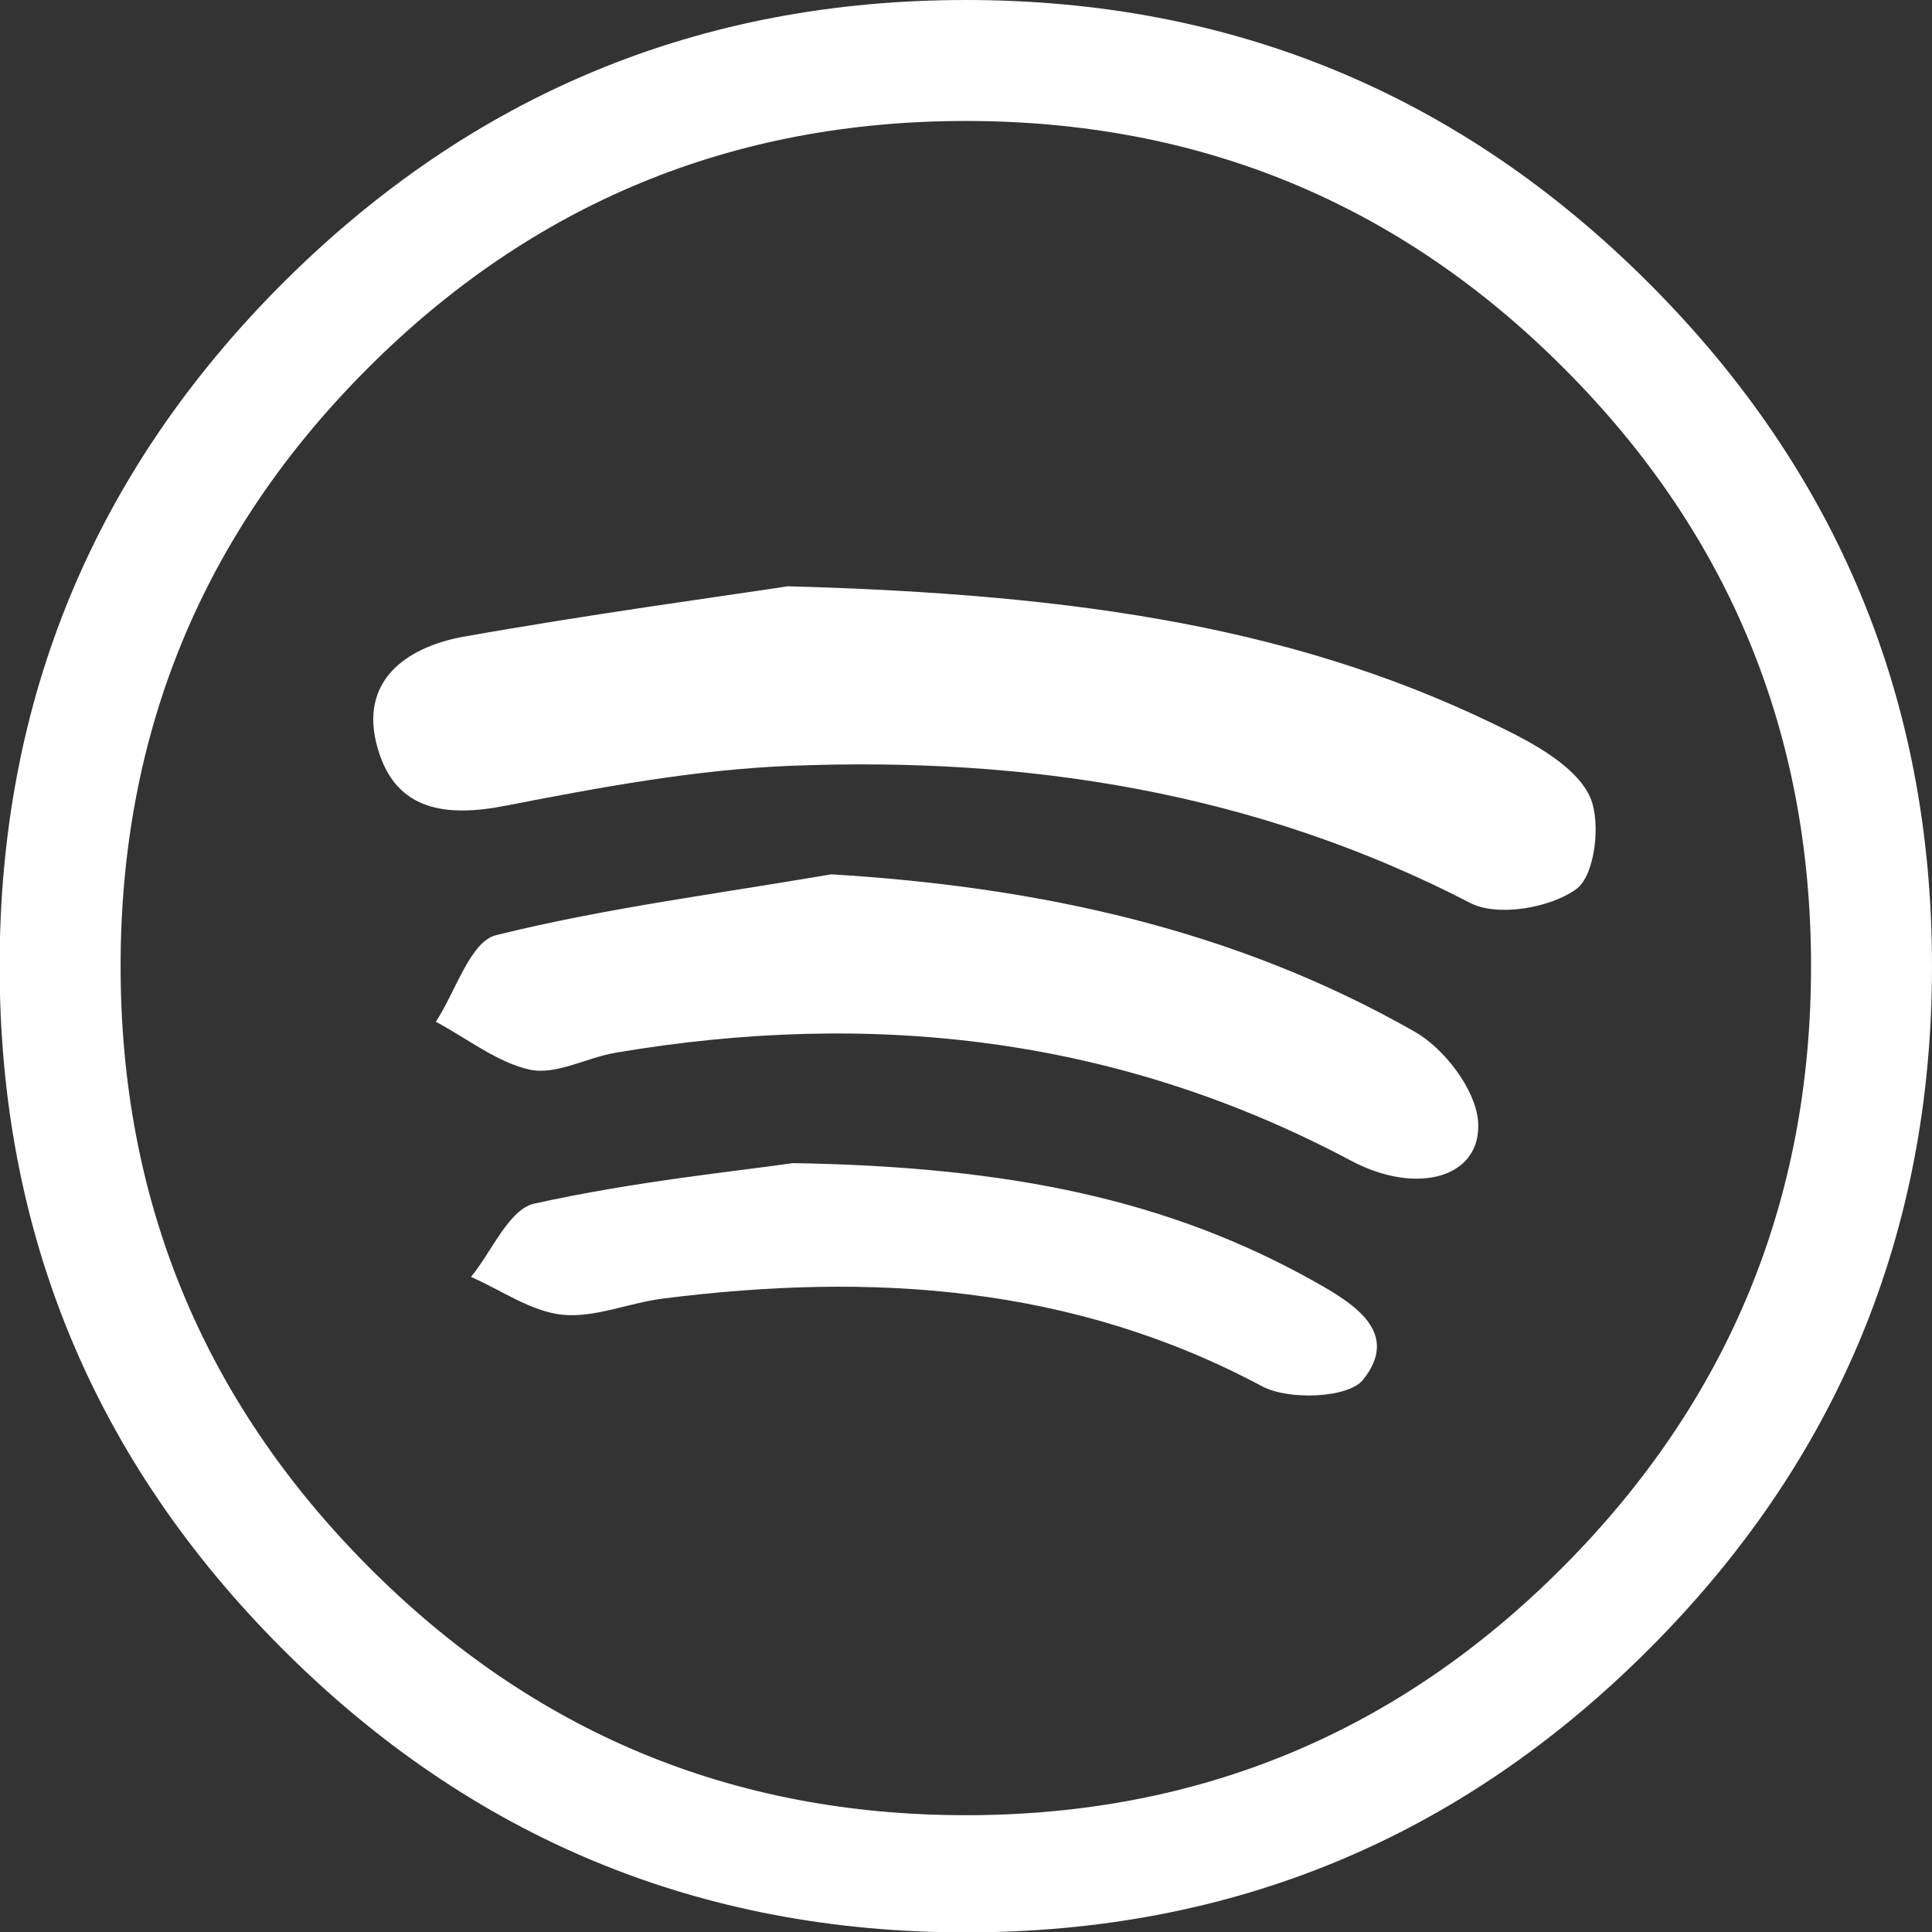 <svg width="512" height="512" viewBox="0 0 512 512" fill="none" xmlns="http://www.w3.org/2000/svg">
<rect x="0" y="0" width="512" height="512" fill="#333333" stroke="none"/>
<g clip-path="url(#clip0_469_2684)">
<path d="M208.767 155.372C286.203 157.476 345.809 166.393 401.106 194.442C408.919 198.449 418.336 204.159 421.441 211.372C424.346 218.084 422.643 232.108 417.734 235.614C410.822 240.623 396.898 243.027 389.685 239.32C332.785 209.868 272.178 200.451 209.368 202.956C184.224 203.958 158.979 208.666 134.235 213.474C118.107 216.68 104.783 214.877 100.075 198.247C94.966 180.616 107.488 171.6 122.515 168.795C156.274 162.785 190.434 158.177 208.766 155.372L208.767 155.372ZM220.288 231.708C275.385 235.014 327.376 246.334 374.859 273.382C382.673 277.789 390.887 288.509 391.688 296.924C392.991 311.95 375.761 317.059 357.929 307.542C296.321 274.784 231.106 267.472 163.087 278.992C155.473 280.295 147.459 284.903 140.547 283.5C131.732 281.597 123.818 275.186 115.503 270.778C120.712 262.864 124.619 249.54 131.431 247.837C160.482 240.624 190.536 236.817 220.288 231.708ZM210.07 308.243C267.571 309.144 310.047 317.96 349.016 339.999C359.134 345.709 371.054 353.322 361.237 365.643C357.33 370.552 341.402 371.153 334.39 367.346C284.101 340.499 230.808 337.193 175.911 344.105C166.795 345.207 157.679 349.314 148.964 348.413C140.649 347.511 132.835 341.901 124.821 338.396C130.33 331.684 134.939 320.364 141.65 318.962C168.297 313.052 195.645 310.347 210.07 308.243ZM512 256.051C512 326.675 486.955 387.082 436.968 437.069C386.98 487.056 326.674 512.101 255.95 512.101C185.326 512.101 124.919 487.057 74.932 437.069C24.945 387.082 -0.099 326.775 -0.099 256.051C-0.099 185.427 24.945 125.02 74.932 75.033C125.02 25.045 185.326 0.002 255.95 0.002C326.574 0.002 386.981 25.046 436.968 75.033C486.956 125.021 512 185.427 512 256.051ZM479.945 256.051C479.945 194.042 458.108 141.25 414.432 97.574C370.855 53.897 317.962 32.059 255.953 32.059C194.044 32.059 141.151 53.897 97.475 97.573C53.798 141.249 31.96 194.042 31.96 256.051C31.96 318.06 53.799 371.053 97.475 415.031C141.152 459.008 193.944 481.047 255.953 481.047C317.962 481.047 370.755 459.008 414.431 415.031C458.108 371.053 479.945 318.06 479.945 256.051Z" fill="white"/>
</g>
<defs>
<clipPath id="clip0_469_2684">
<rect width="512" height="512" fill="white"/>
</clipPath>
</defs>
</svg>
